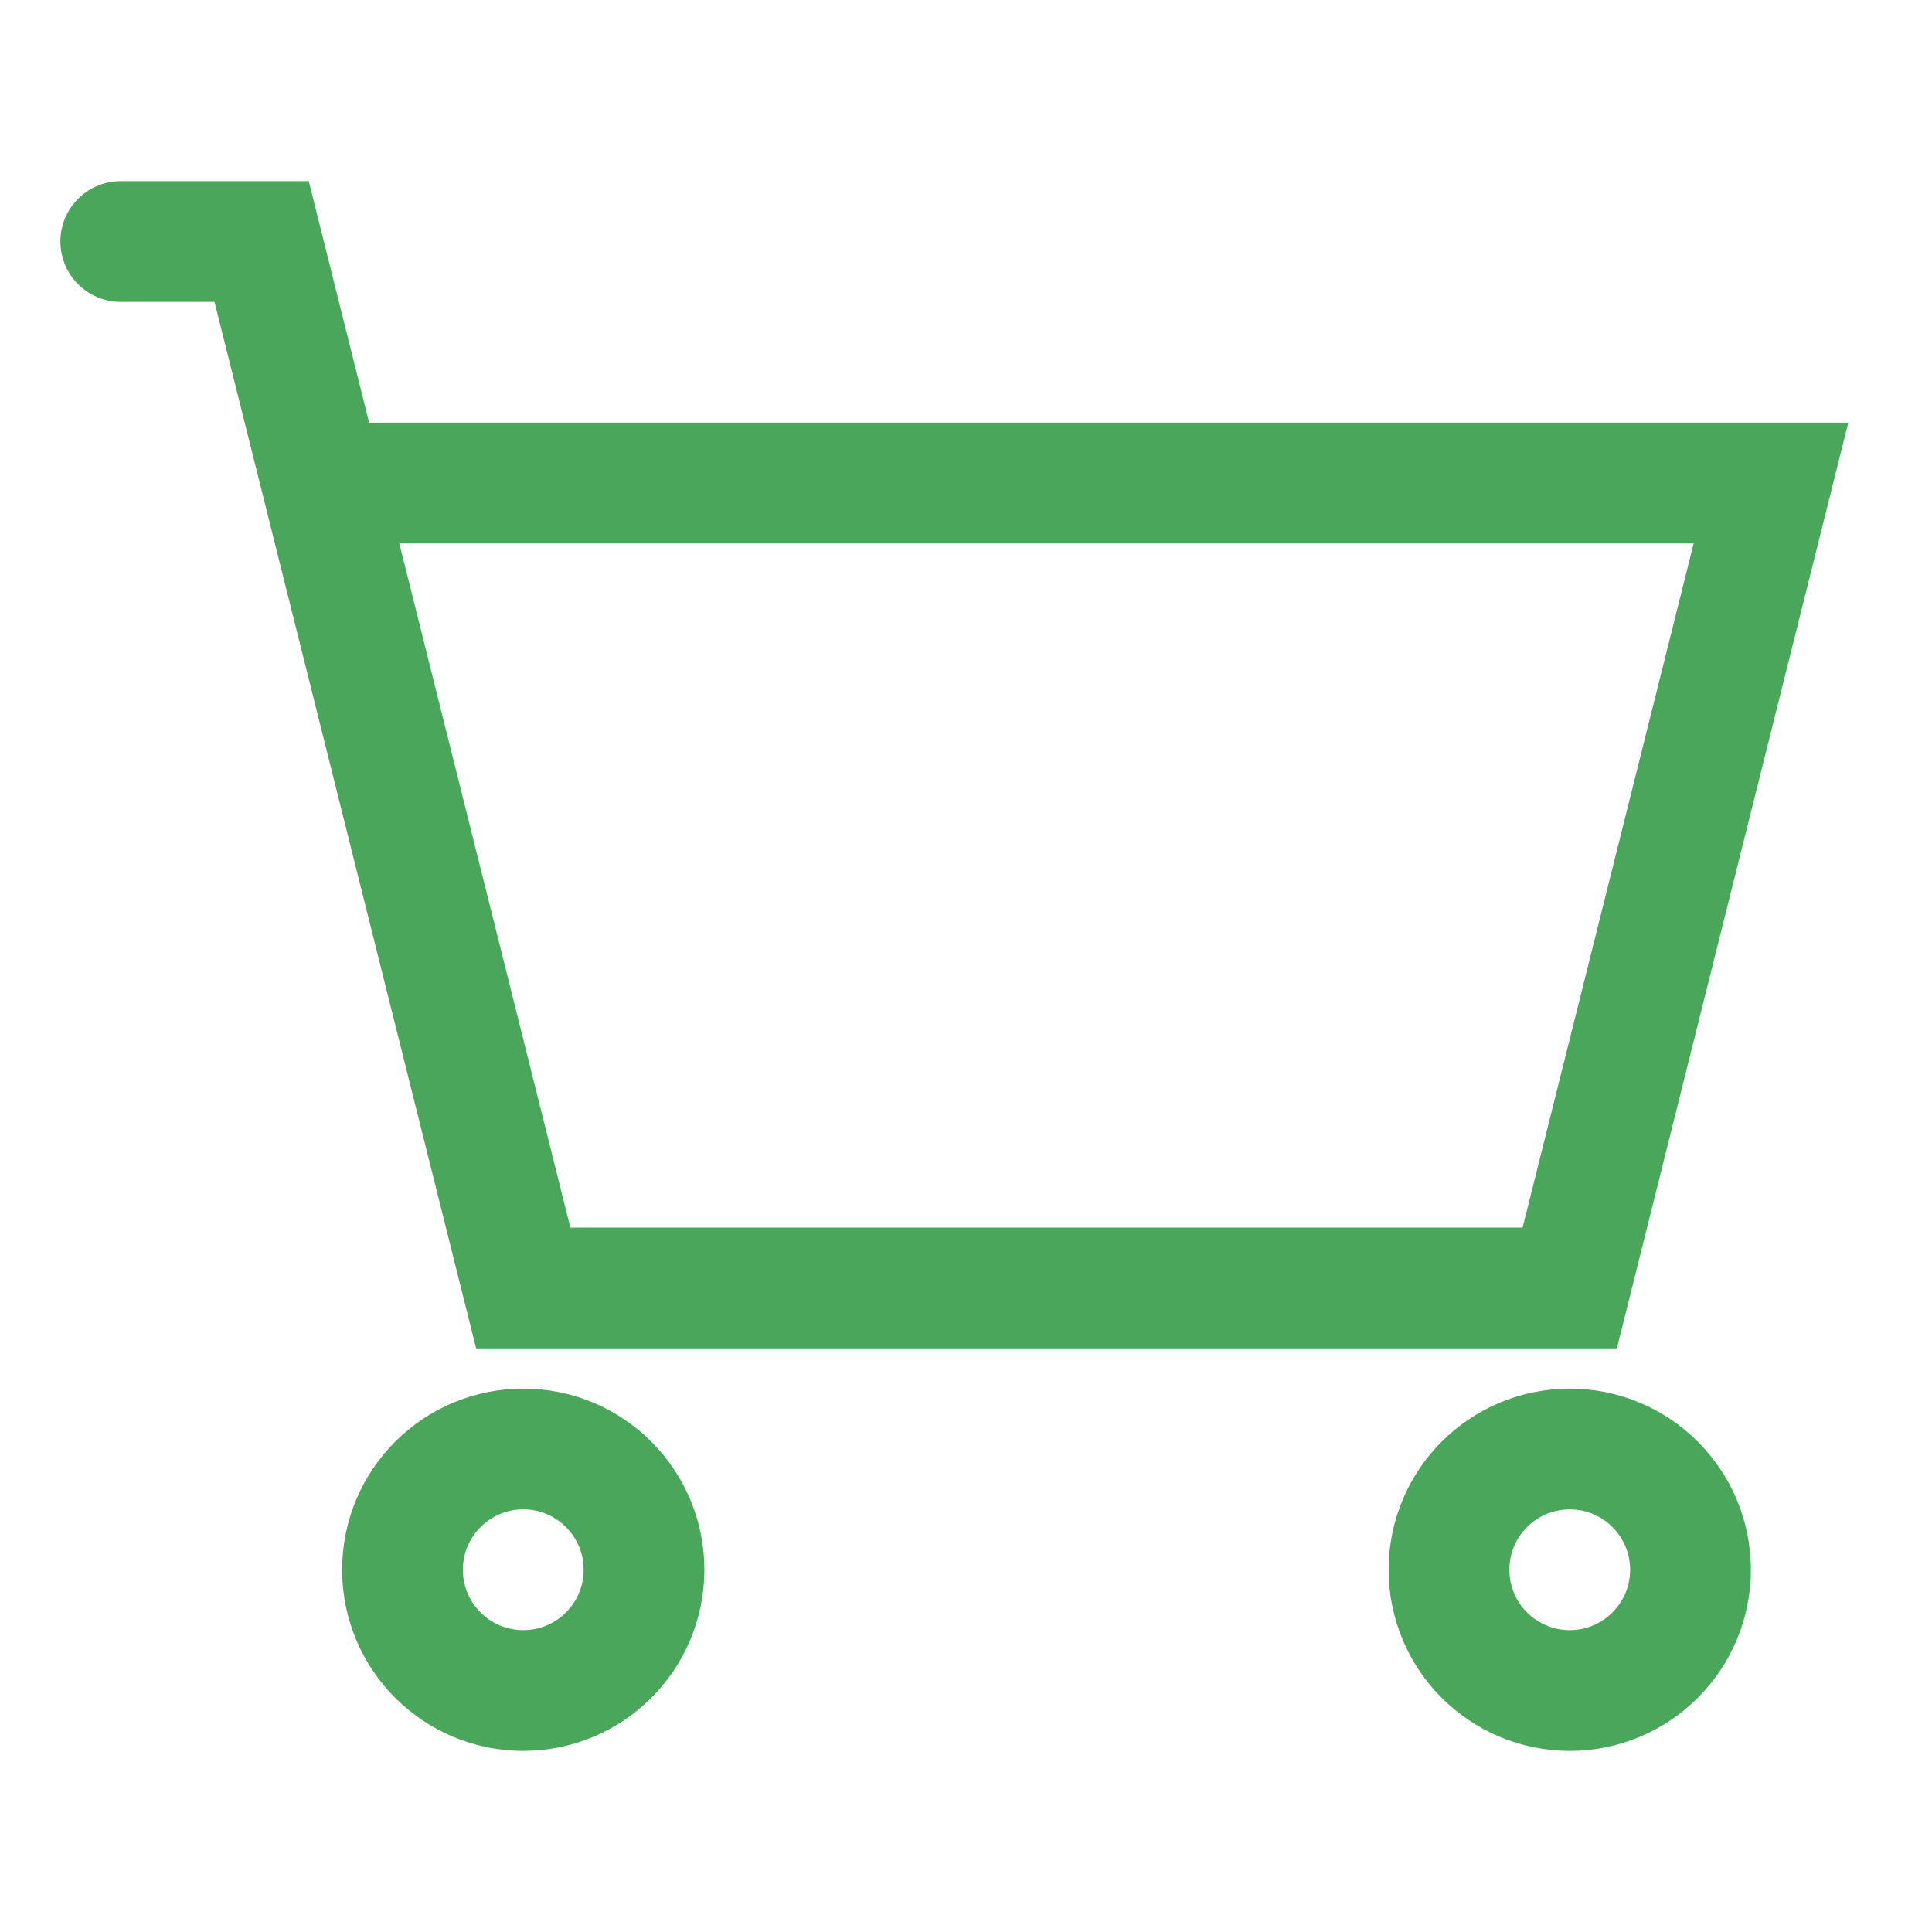 <?xml version="1.0" encoding="UTF-8"?><svg width="48" height="48" viewBox="0 0 48 48" fill="none" xmlns="http://www.w3.org/2000/svg"><path d="M39 32H13L8 12H44L39 32Z" fill="none"/><path d="M3 6H6.5L8 12M8 12L13 32H39L44 12H8Z" stroke="#4aa65a" stroke-width="3" stroke-linecap="round" stroke-linejoin="miter"/><circle cx="13" cy="39" r="3" stroke="#4aa65a" stroke-width="3" stroke-linecap="round" stroke-linejoin="miter"/><circle cx="39" cy="39" r="3" stroke="#4aa65a" stroke-width="3" stroke-linecap="round" stroke-linejoin="miter"/></svg>
